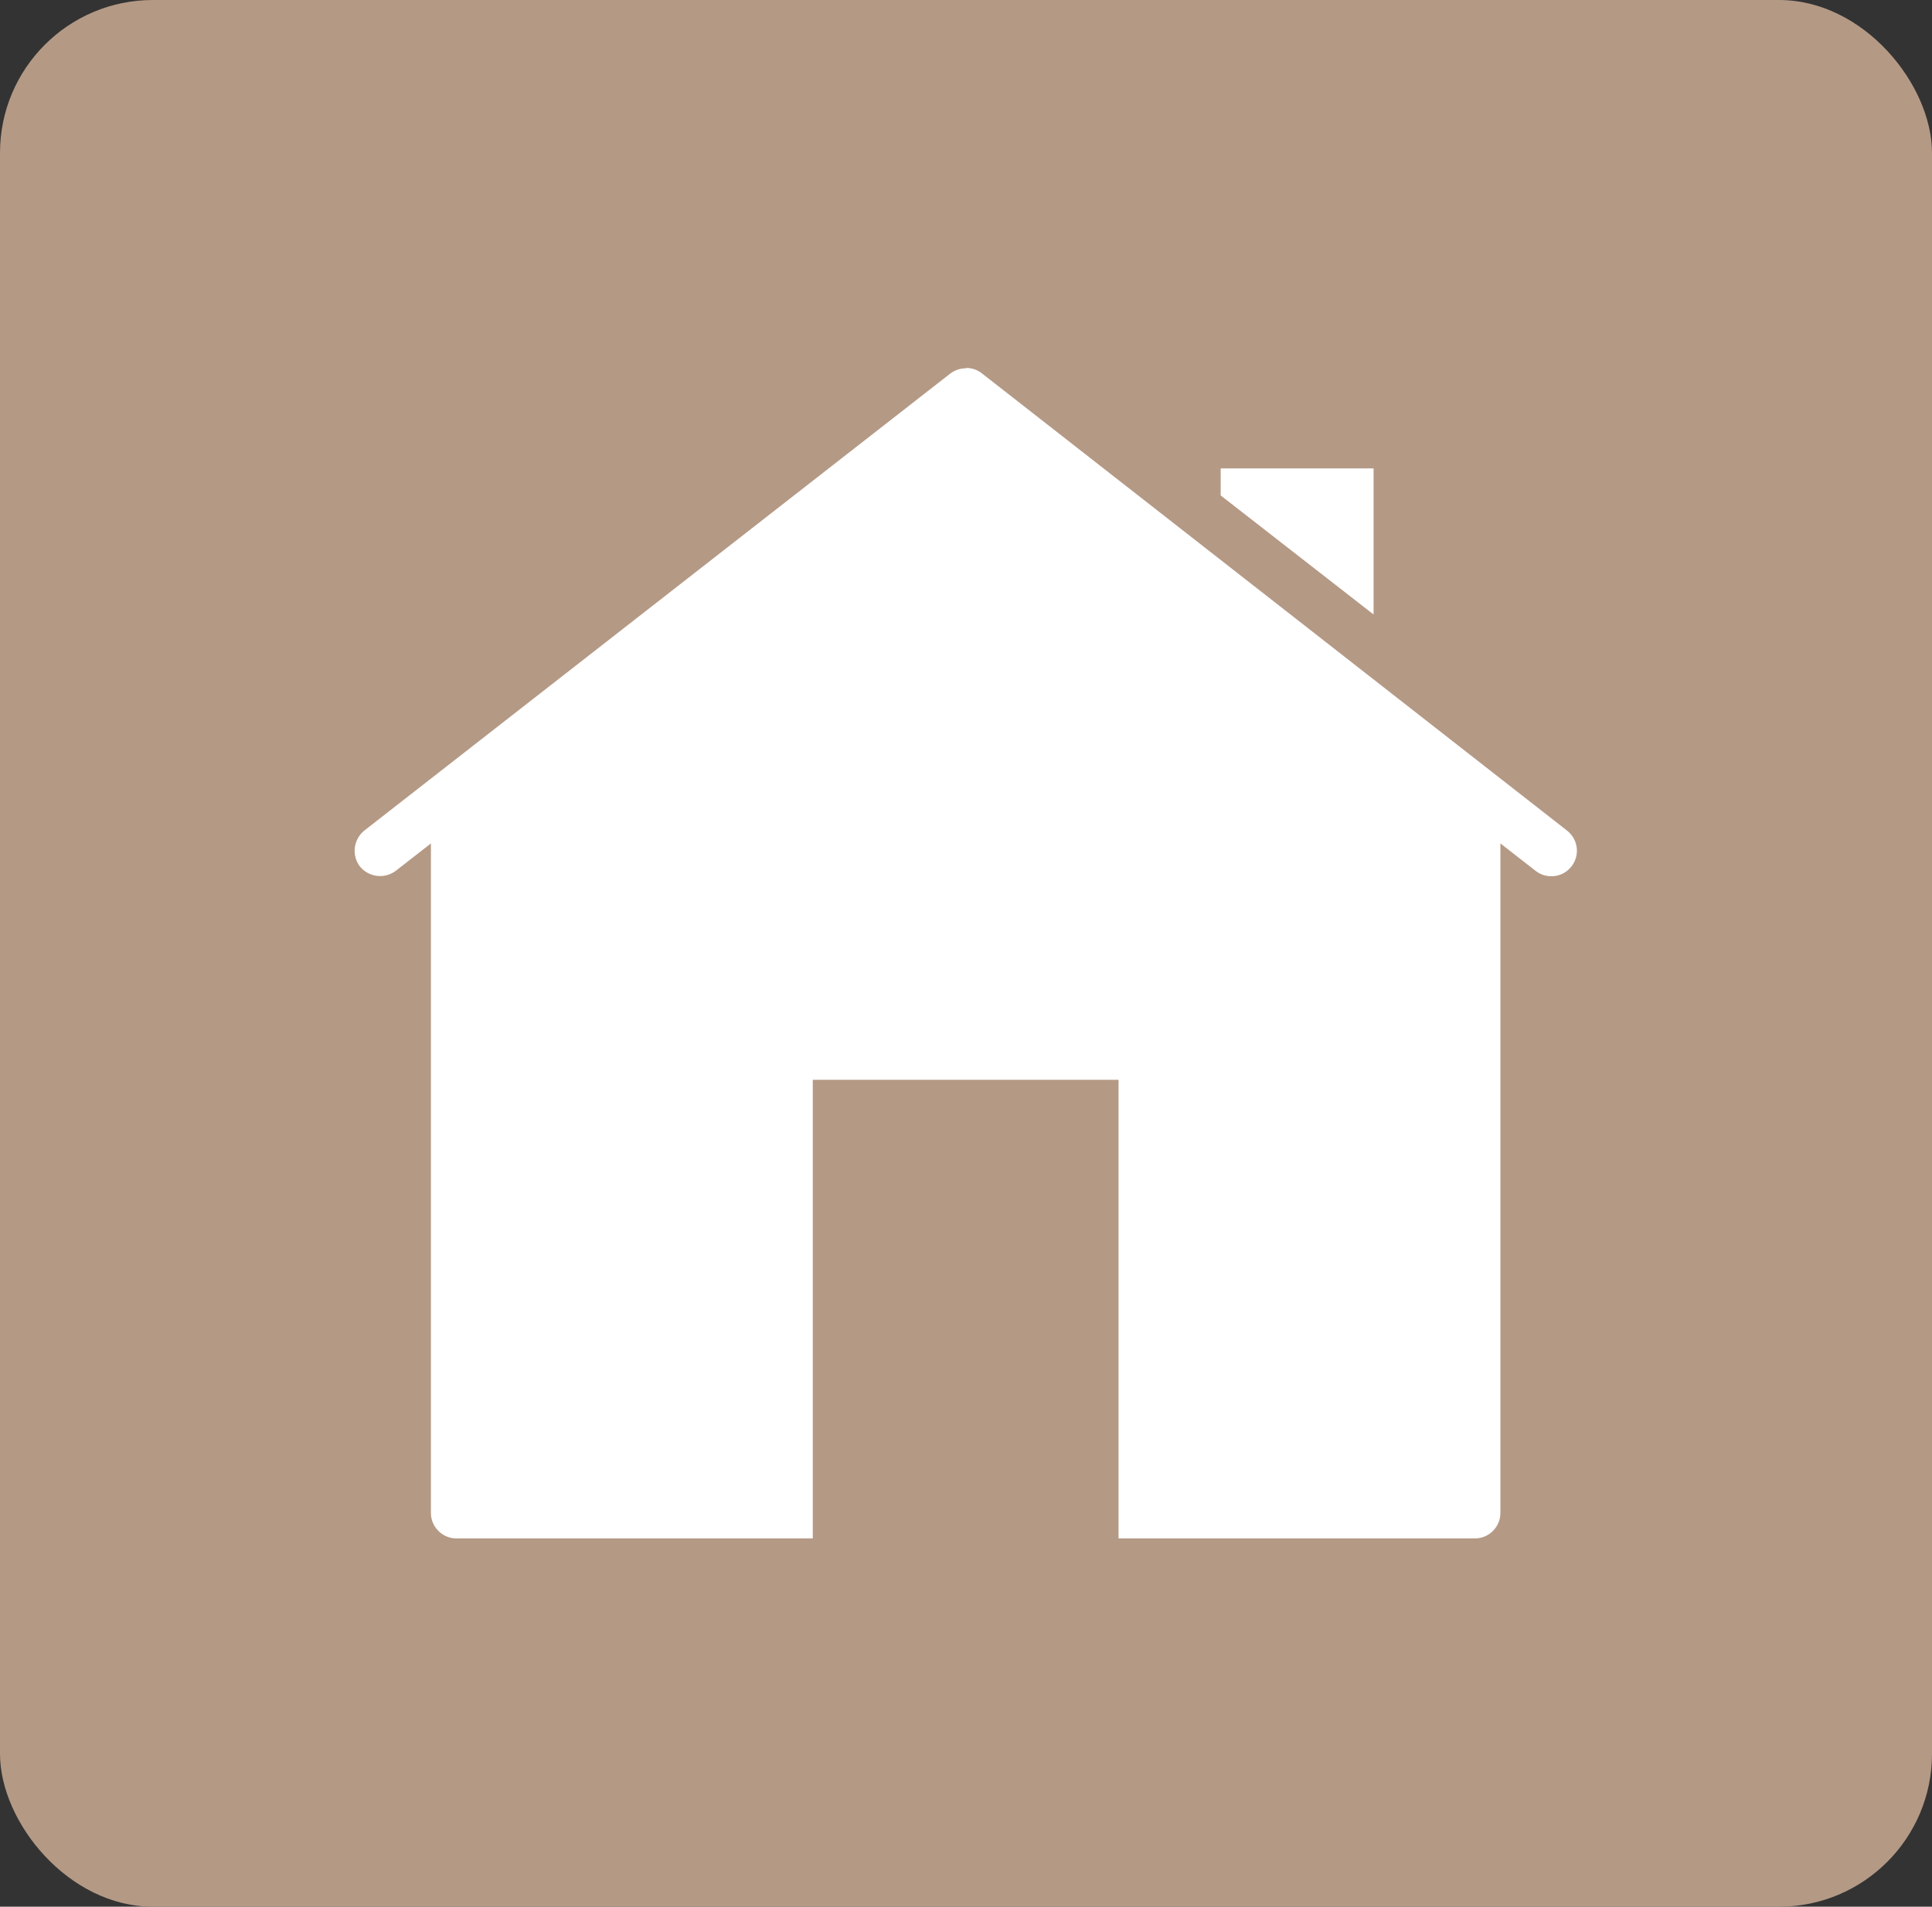 <?xml version="1.0" encoding="UTF-8"?>
<svg id="Camada_1" data-name="Camada 1" xmlns="http://www.w3.org/2000/svg" viewBox="0 0 57.12 56.38">
  <rect x="0" y="0" width="57.12" height="56.38" fill="#333333" stroke="none"/>
  <defs>
    <style>
      .cls-1 {
        fill: #fff;
      }

      .cls-2 {
        fill: #b49985;
      }
    </style>
  </defs>
  <rect class="cls-2" y="0" width="57.12" height="56.38" rx="4.52" ry="4.52"/>
  <path class="cls-1" d="M28.56,10.89c-.16,0-.33,.05-.47,.16L10.77,24.56c-.32,.26-.38,.73-.13,1.06,.26,.32,.73,.38,1.06,.13l1.04-.81v19.8c0,.41,.34,.75,.75,.75h10.54v-13.56h9.04v13.56h10.54c.41,0,.75-.34,.75-.75V24.94l1.04,.81c.14,.11,.3,.16,.47,.16,.23,0,.44-.1,.59-.29,.26-.33,.2-.8-.13-1.06L29.03,11.04c-.14-.11-.3-.16-.47-.16Zm7.53,2.97v.79l4.52,3.52v-4.32h-4.52Z"/>
</svg>